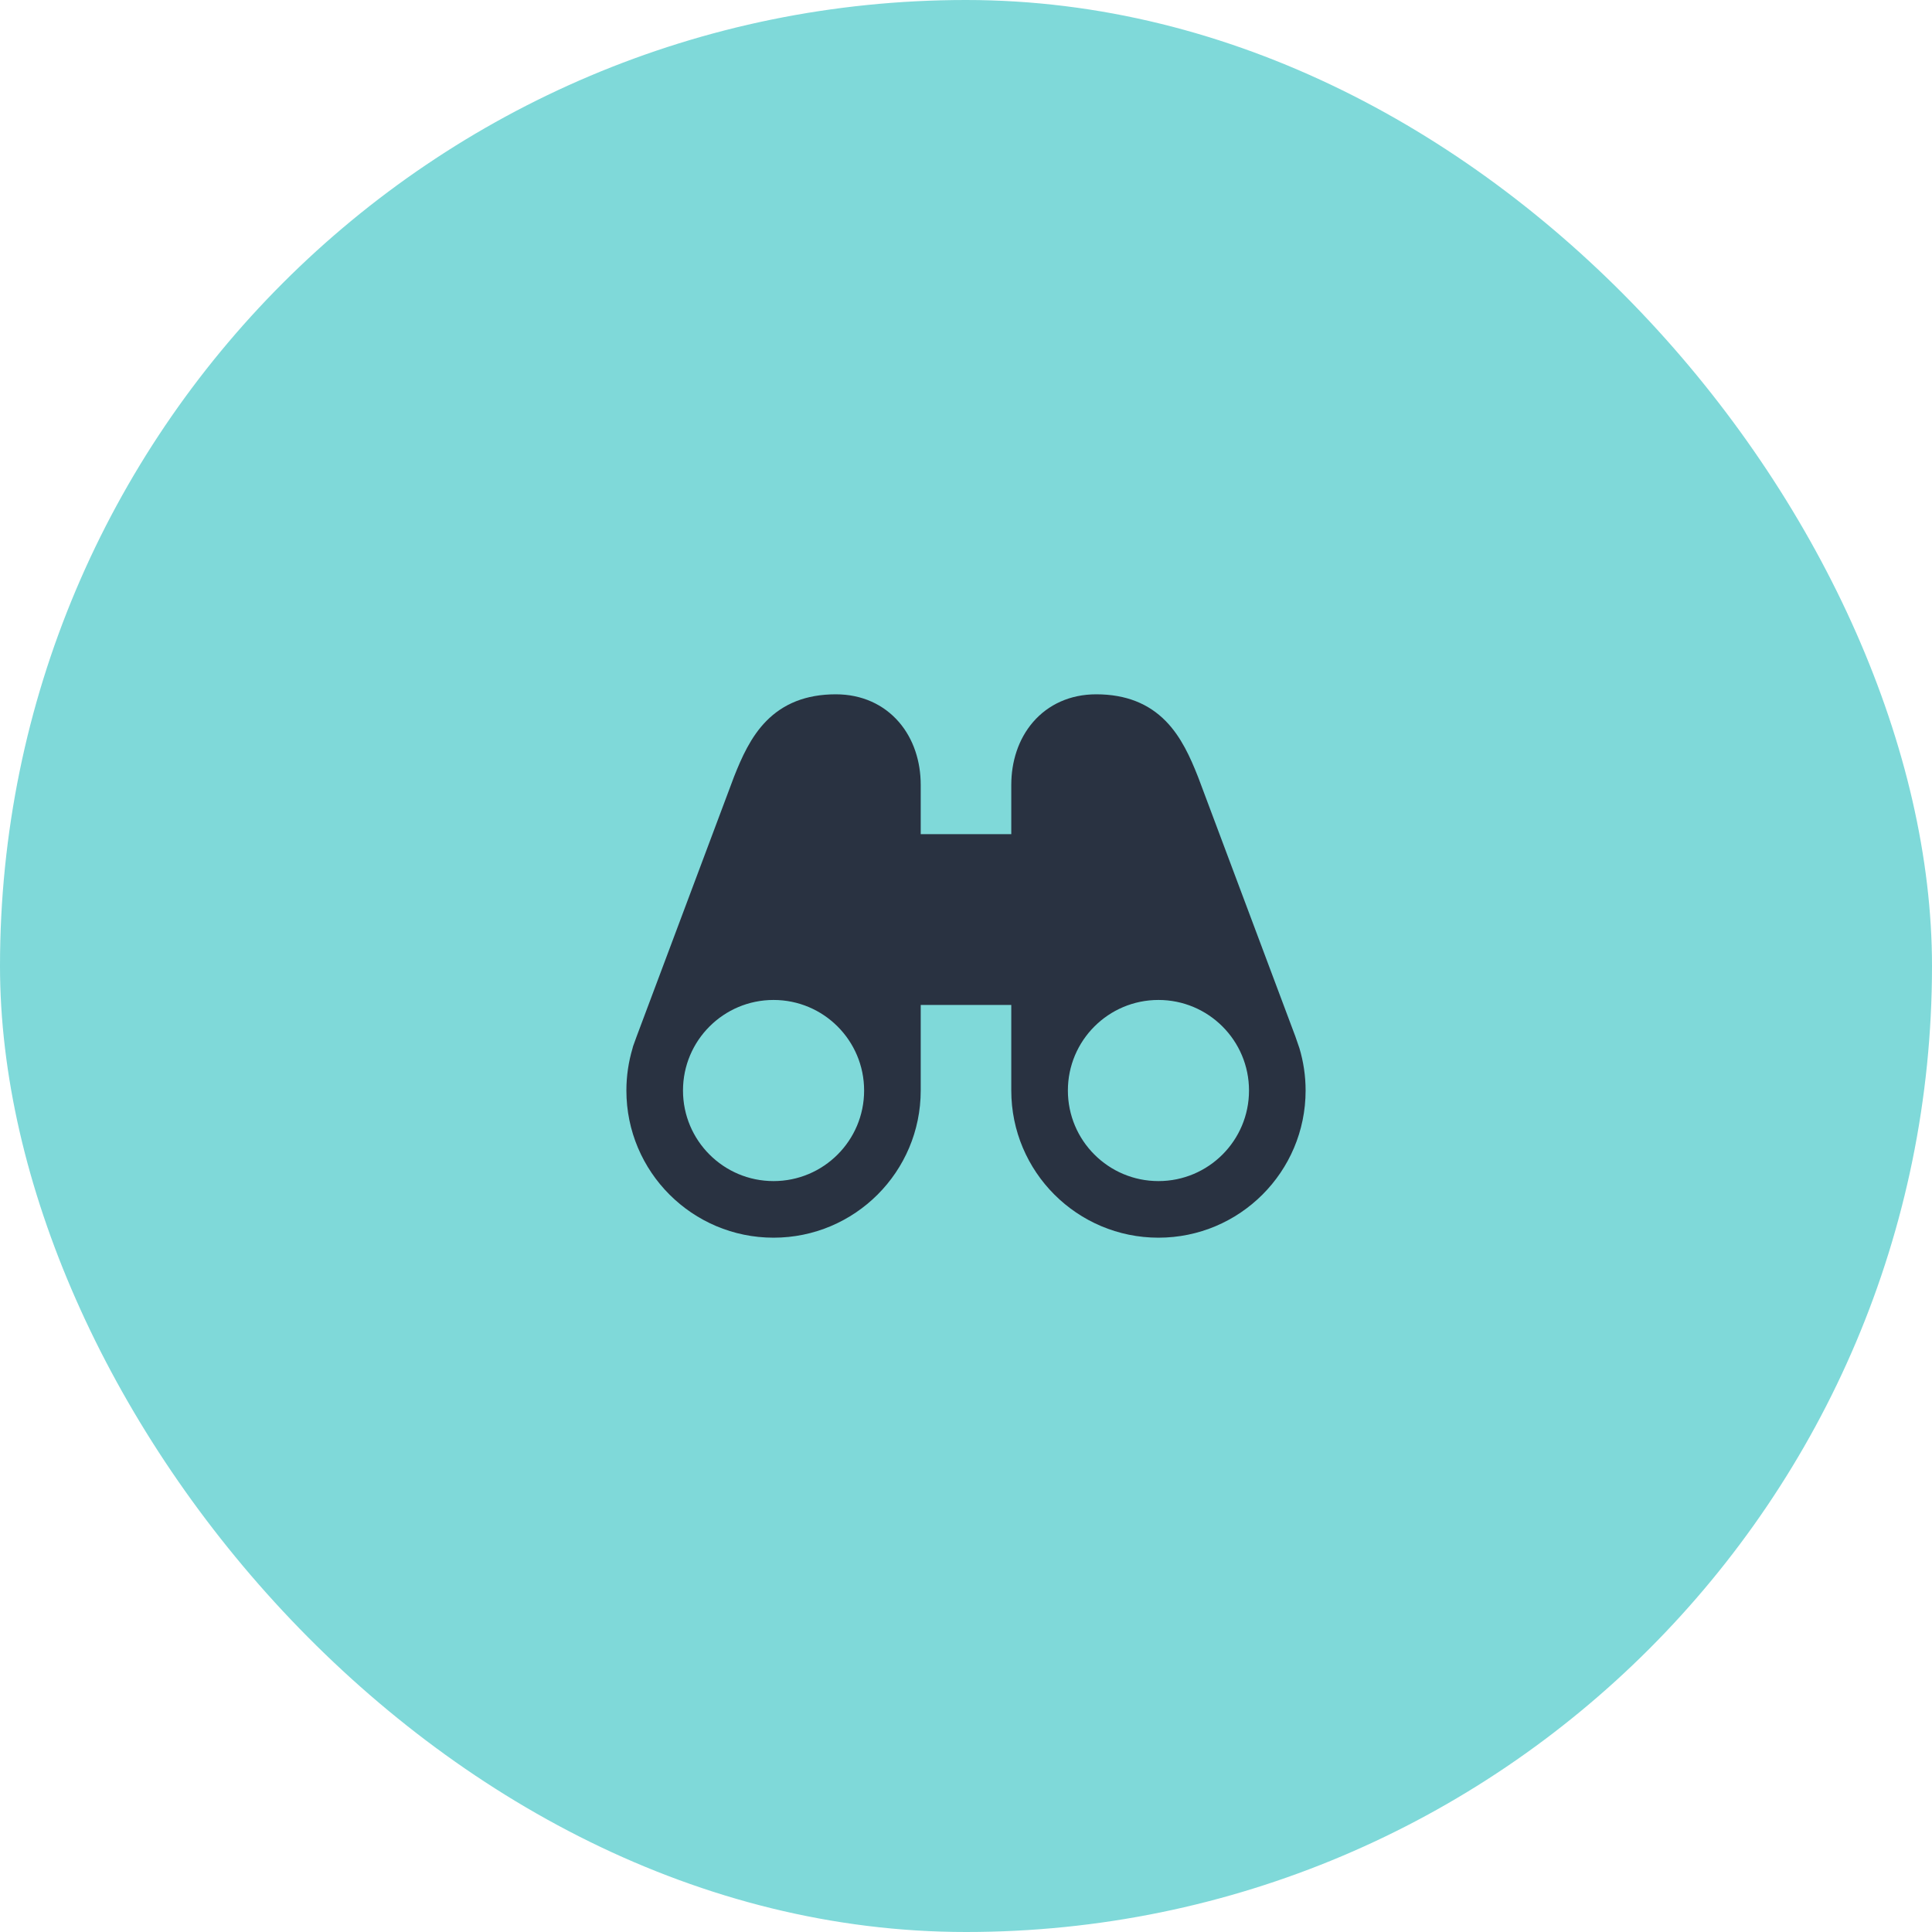 <?xml version="1.0" encoding="UTF-8"?> <svg xmlns="http://www.w3.org/2000/svg" width="64" height="64" viewBox="0 0 64 64" fill="none"><rect width="64" height="64" rx="32" fill="#7FD9D9"></rect><path fill-rule="evenodd" clip-rule="evenodd" d="M27.688 23C26.69 23 25.945 23.317 25.387 23.883C24.868 24.409 24.564 25.103 24.318 25.724L21.091 34.329C21.053 34.427 21.017 34.526 20.983 34.626C20.971 34.658 20.962 34.69 20.955 34.723C20.819 35.178 20.75 35.65 20.75 36.125C20.75 38.817 22.933 41 25.625 41C28.317 41 30.5 38.817 30.5 36.125V33.291L30.502 33.29L33.5 33.291V36.125C33.5 38.817 35.683 41 38.375 41C41.067 41 43.25 38.817 43.25 36.125C43.25 35.638 43.178 35.167 43.045 34.723C43.03 34.672 42.909 34.329 42.909 34.329L39.712 25.802L39.682 25.724C39.436 25.103 39.132 24.409 38.613 23.883C38.056 23.317 37.31 23 36.312 23C35.448 23 34.722 23.339 34.221 23.919C33.732 24.486 33.5 25.233 33.5 26V27.632H30.5V26C30.5 25.233 30.268 24.486 29.779 23.919C29.278 23.339 28.552 23 27.688 23ZM22.625 36.125C22.625 34.468 23.968 33.125 25.625 33.125C27.282 33.125 28.625 34.468 28.625 36.125C28.625 37.782 27.282 39.125 25.625 39.125C23.968 39.125 22.625 37.782 22.625 36.125ZM35.375 36.125C35.375 34.468 36.718 33.125 38.375 33.125C40.032 33.125 41.375 34.468 41.375 36.125C41.375 37.782 40.032 39.125 38.375 39.125C36.718 39.125 35.375 37.782 35.375 36.125Z" fill="#293241"></path></svg> 